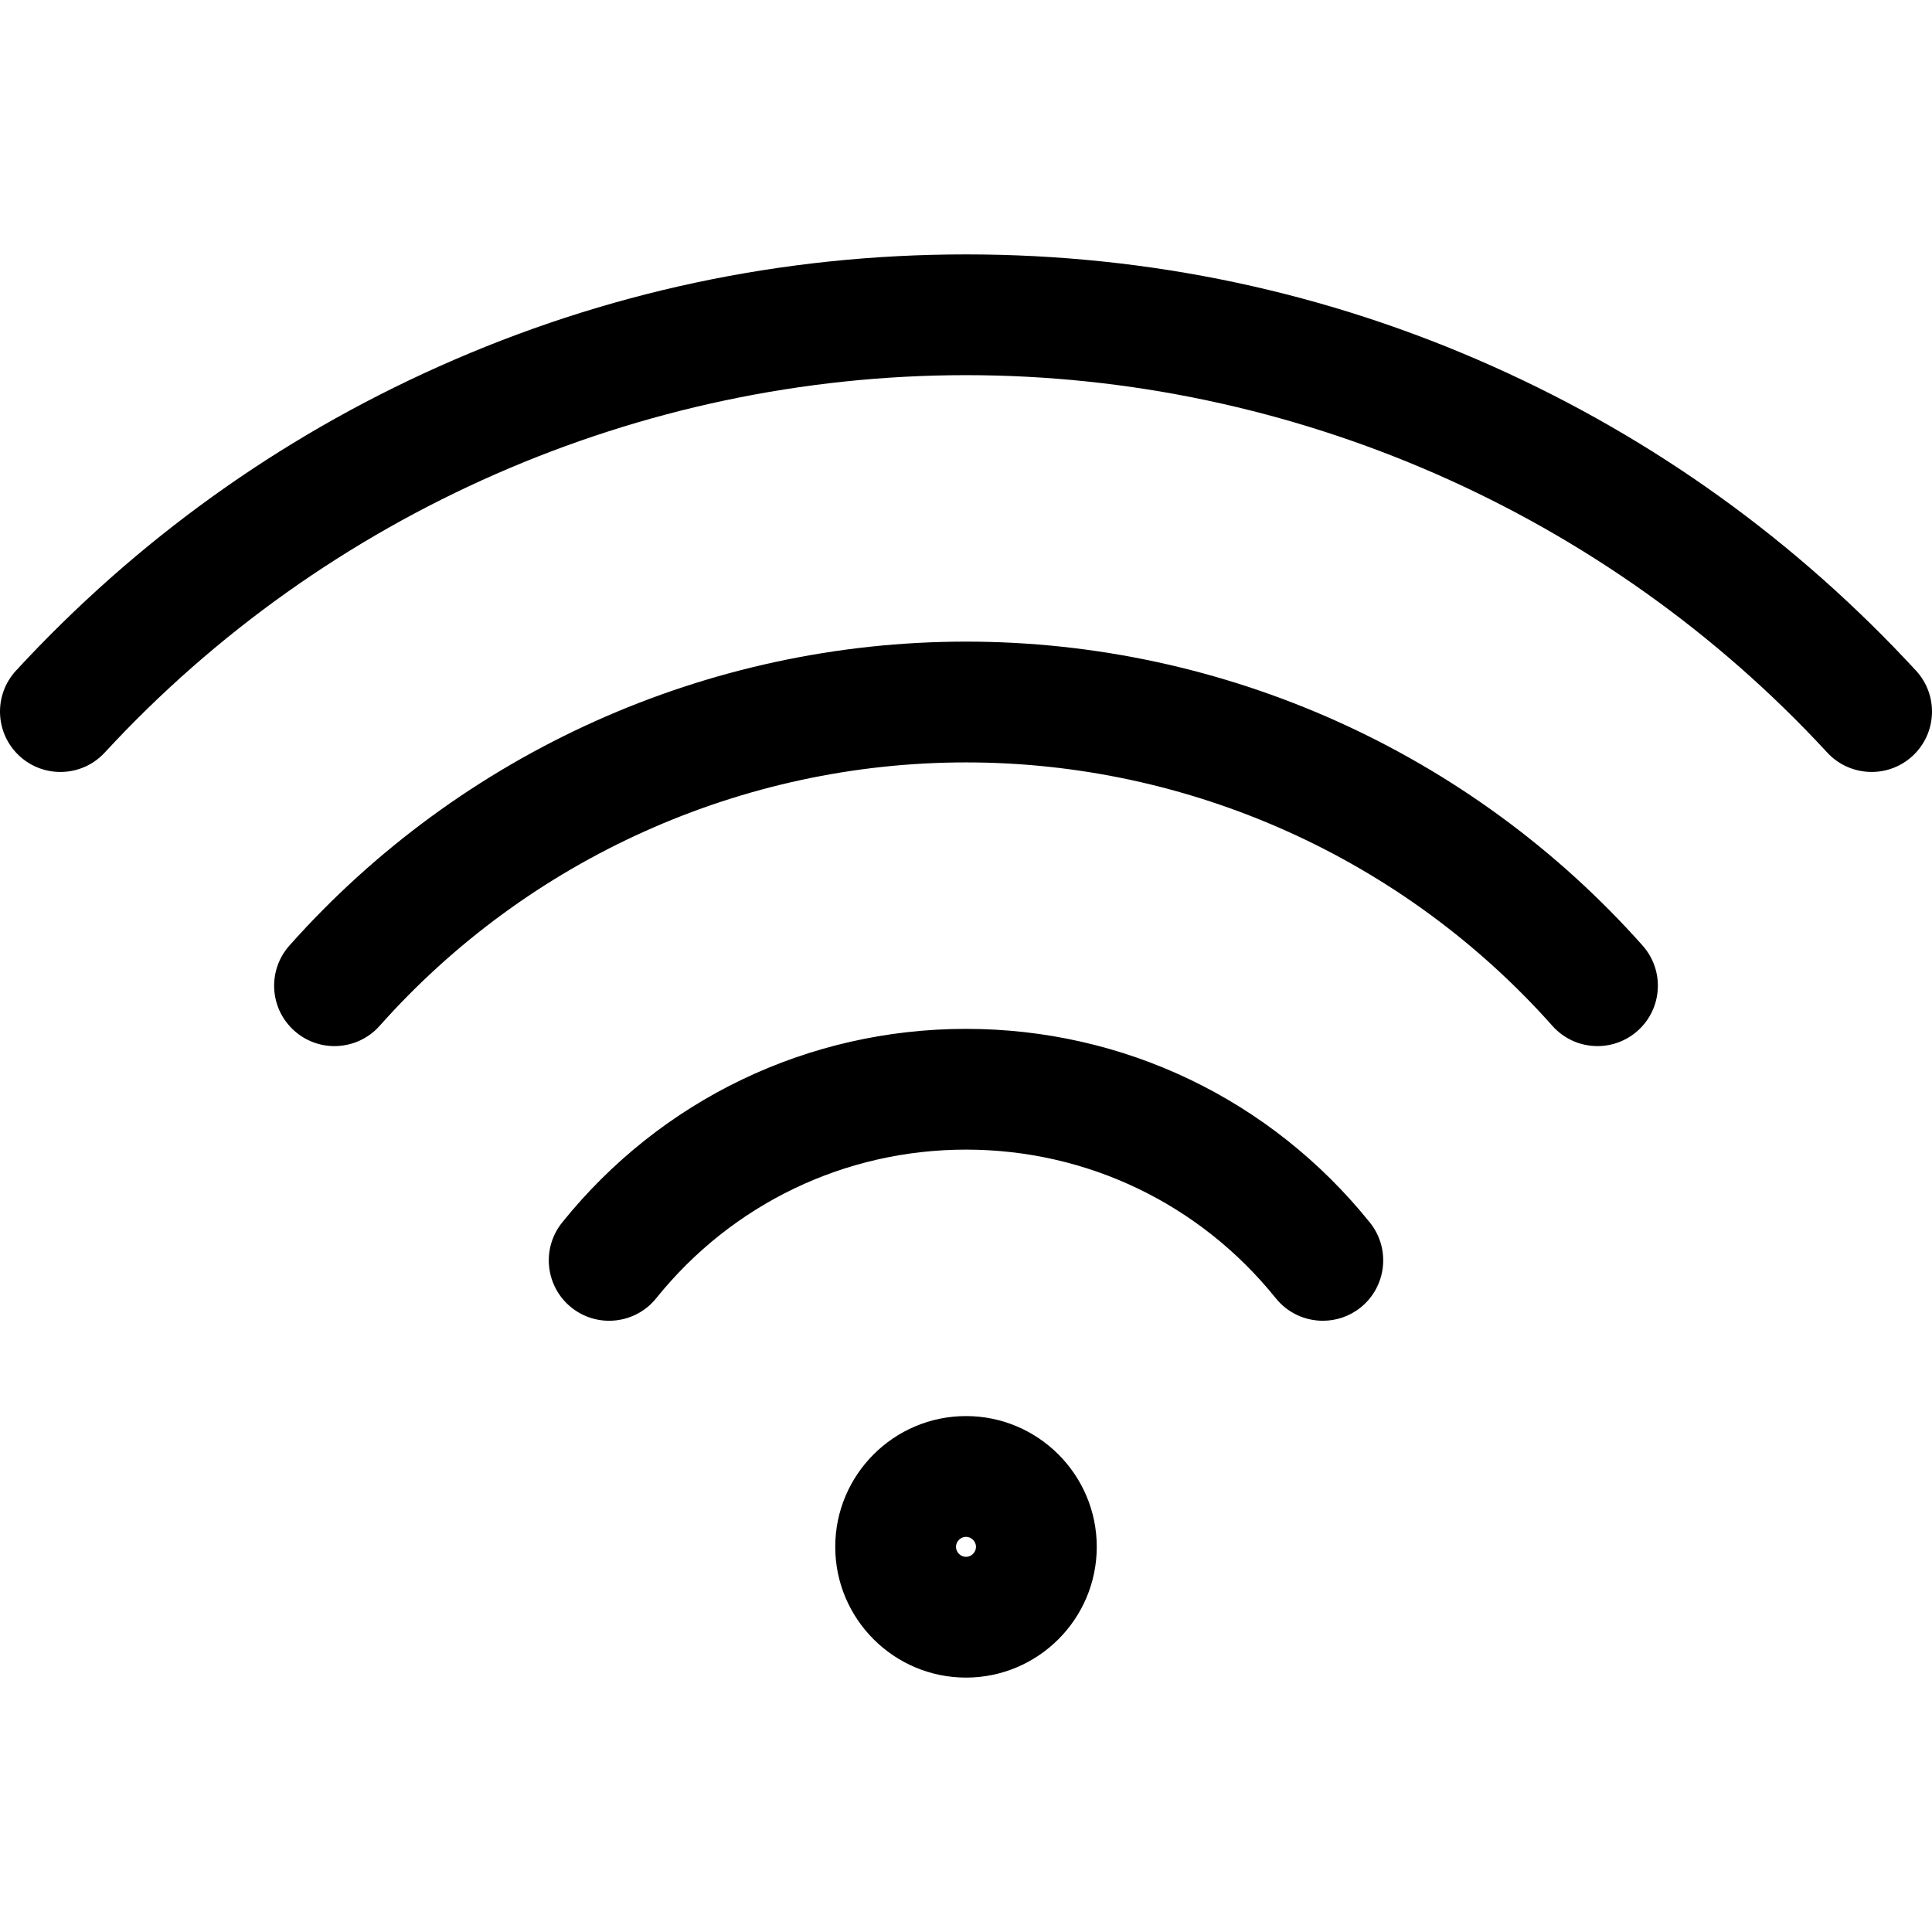 <?xml version="1.0" encoding="UTF-8"?>
<svg xmlns="http://www.w3.org/2000/svg" width="50" height="50" viewBox="0 0 50 50" fill="none">
  <g clip-path="url(#clip0_9410_14297)">
    <path d="M0.503 19.564C-0.131 18.979 -0.171 17.991 0.414 17.356C3.516 13.995 7.196 11.348 11.352 9.488C15.656 7.561 20.248 6.584 25 6.584C29.752 6.584 34.344 7.561 38.648 9.488C42.804 11.348 46.484 13.995 49.586 17.356C50.171 17.991 50.131 18.979 49.497 19.564C49.197 19.841 48.817 19.978 48.438 19.978C48.017 19.978 47.597 19.809 47.289 19.476C41.562 13.269 33.438 9.709 25 9.709C16.562 9.709 8.438 13.269 2.711 19.476C2.126 20.11 1.137 20.149 0.503 19.564ZM40.176 26.549C40.749 27.194 41.736 27.251 42.381 26.678C43.026 26.105 43.084 25.117 42.511 24.472C38.066 19.473 31.683 16.605 25 16.605C18.317 16.605 11.934 19.473 7.489 24.472C6.916 25.117 6.974 26.105 7.619 26.678C7.916 26.943 8.287 27.073 8.656 27.073C9.087 27.073 9.516 26.896 9.825 26.549C13.677 22.216 19.209 19.731 25 19.731C30.791 19.73 36.323 22.216 40.176 26.549ZM33.017 33.598C33.326 33.982 33.779 34.181 34.236 34.181C34.579 34.181 34.925 34.069 35.214 33.837C35.886 33.296 35.993 32.312 35.453 31.64C32.892 28.454 29.082 26.627 25 26.627C20.918 26.627 17.108 28.454 14.547 31.64C14.007 32.312 14.114 33.296 14.786 33.837C15.459 34.377 16.442 34.27 16.983 33.598C18.948 31.154 21.87 29.752 25 29.752C28.131 29.752 31.052 31.154 33.017 33.598ZM25 36.648C26.866 36.648 28.384 38.166 28.384 40.032C28.384 41.898 26.866 43.416 25 43.416C23.134 43.416 21.616 41.898 21.616 40.032C21.616 38.166 23.134 36.648 25 36.648ZM25 39.773C24.86 39.773 24.741 39.892 24.741 40.032C24.741 40.172 24.86 40.291 25 40.291C25.14 40.291 25.259 40.172 25.259 40.032C25.259 39.892 25.14 39.773 25 39.773Z" fill="black"></path>
  </g>
  <defs>
    <clipPath id="clip0_9410_14297">
      <rect width="50" height="50" fill="white"></rect>
    </clipPath>
  </defs>
</svg>
